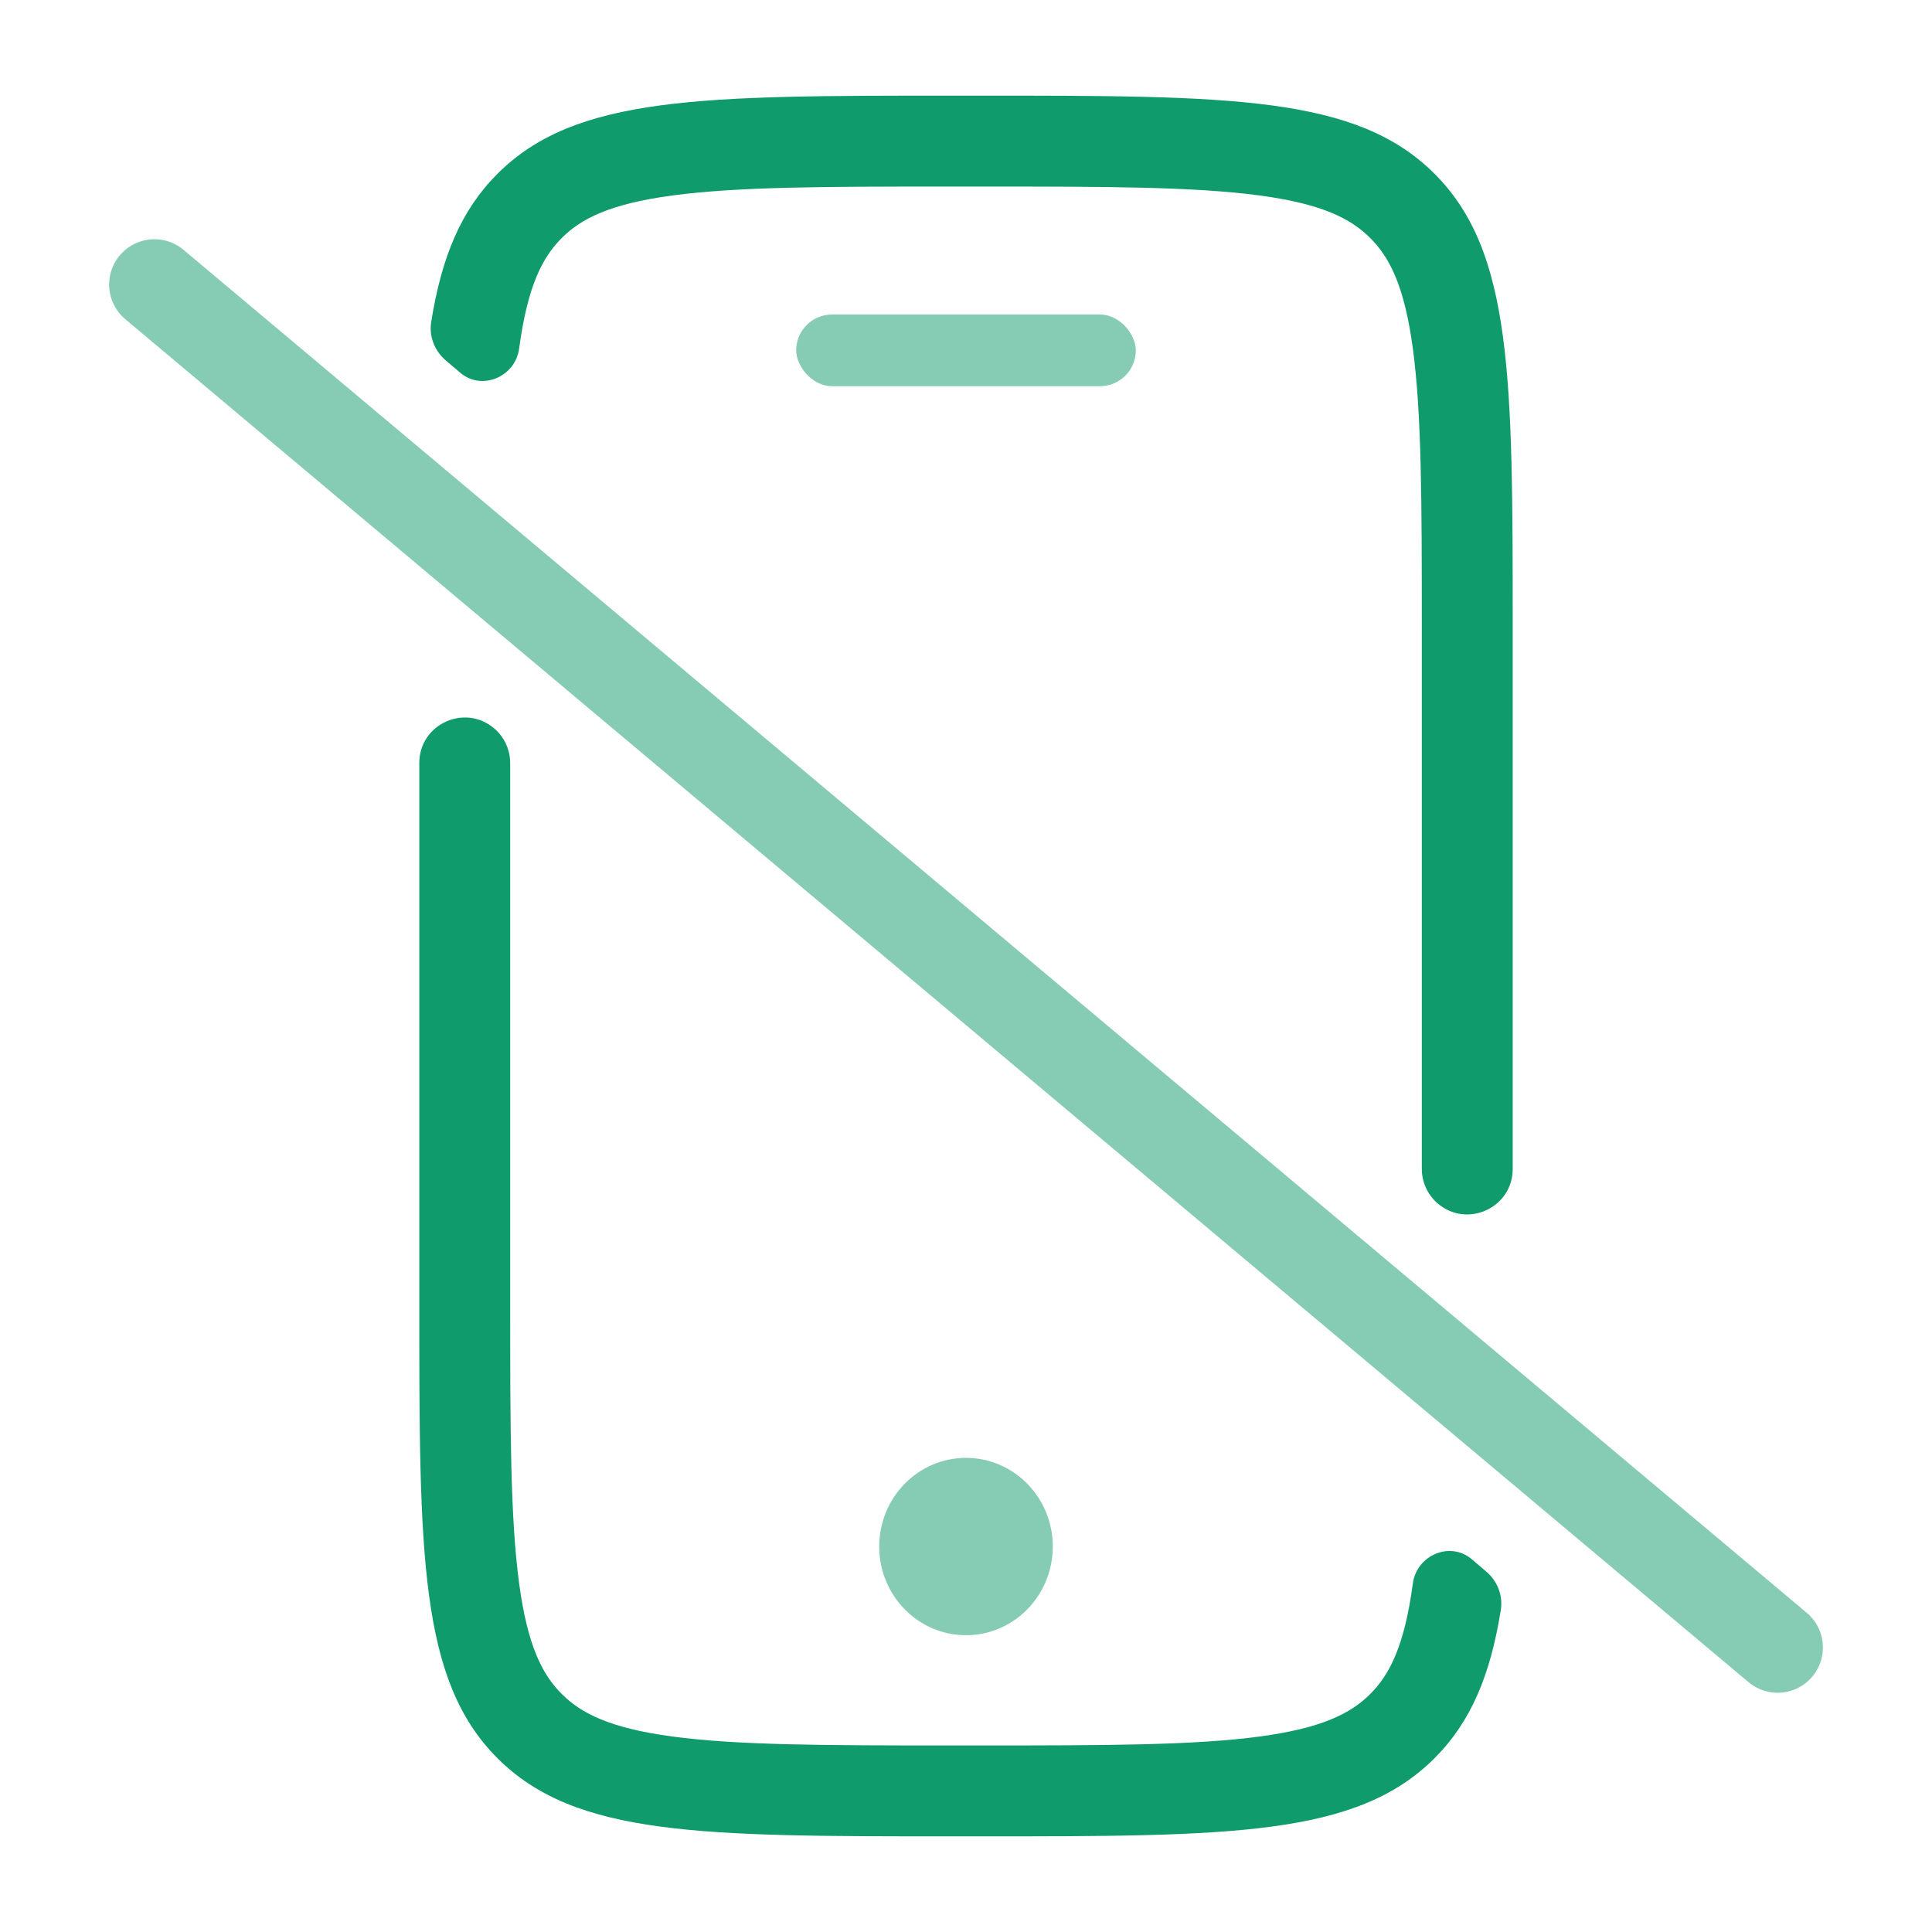 <?xml version="1.0" encoding="UTF-8"?> <svg xmlns="http://www.w3.org/2000/svg" width="512" height="512" viewBox="0 0 512 512" fill="none"> <ellipse opacity="0.5" cx="256" cy="409.849" rx="23" ry="23.5" fill="#0F9B6B"></ellipse> <rect opacity="0.5" x="211" y="83.349" width="90" height="19" rx="9.5" fill="#0F9B6B"></rect> <path opacity="0.5" d="M40.923 75.402L471.09 436.598" stroke="#0F9B6B" stroke-width="24" stroke-linecap="round"></path> <path fill-rule="evenodd" clip-rule="evenodd" d="M252.538 49.433H259.461C293.475 49.433 316.563 49.484 333.841 51.807C350.426 54.037 358.007 57.955 363.142 63.09C368.276 68.224 372.194 75.806 374.424 92.391C376.747 109.668 376.798 132.756 376.798 166.77V309.78C376.798 313.313 378.35 316.668 381.042 318.956C388.863 325.604 400.883 320.045 400.883 309.78V166.77C400.883 100.104 400.883 66.77 380.172 46.059C359.461 25.349 326.128 25.349 259.461 25.349H252.538C185.871 25.349 152.538 25.349 131.827 46.059C122.175 55.712 117.021 68.106 114.269 85.338C113.657 89.173 115.189 93.015 118.149 95.53L121.985 98.79C127.715 103.66 136.573 99.844 137.575 92.391C139.805 75.806 143.723 68.224 148.858 63.09C153.992 57.955 161.574 54.037 178.158 51.807C195.436 49.484 218.524 49.433 252.538 49.433ZM135.201 202.207C135.201 198.674 133.65 195.319 130.957 193.031C123.136 186.384 111.116 191.943 111.116 202.207V345.229C111.116 411.896 111.116 445.229 131.827 465.94C152.538 486.651 185.871 486.651 252.538 486.651H259.461C326.128 486.651 359.461 486.651 380.172 465.94C389.826 456.286 394.98 443.889 397.732 426.651C398.344 422.815 396.811 418.974 393.852 416.459L390.023 413.205C384.29 408.333 375.427 412.152 374.424 419.609C372.194 436.194 368.276 443.775 363.142 448.91C358.007 454.044 350.426 457.962 333.841 460.192C316.563 462.515 293.475 462.566 259.461 462.566H252.538C218.524 462.566 195.436 462.515 178.158 460.192C161.574 457.962 153.992 454.044 148.858 448.91C143.723 443.775 139.805 436.194 137.575 419.609C135.252 402.331 135.201 379.243 135.201 345.229V202.207Z" fill="#0F9B6B"></path> </svg> 